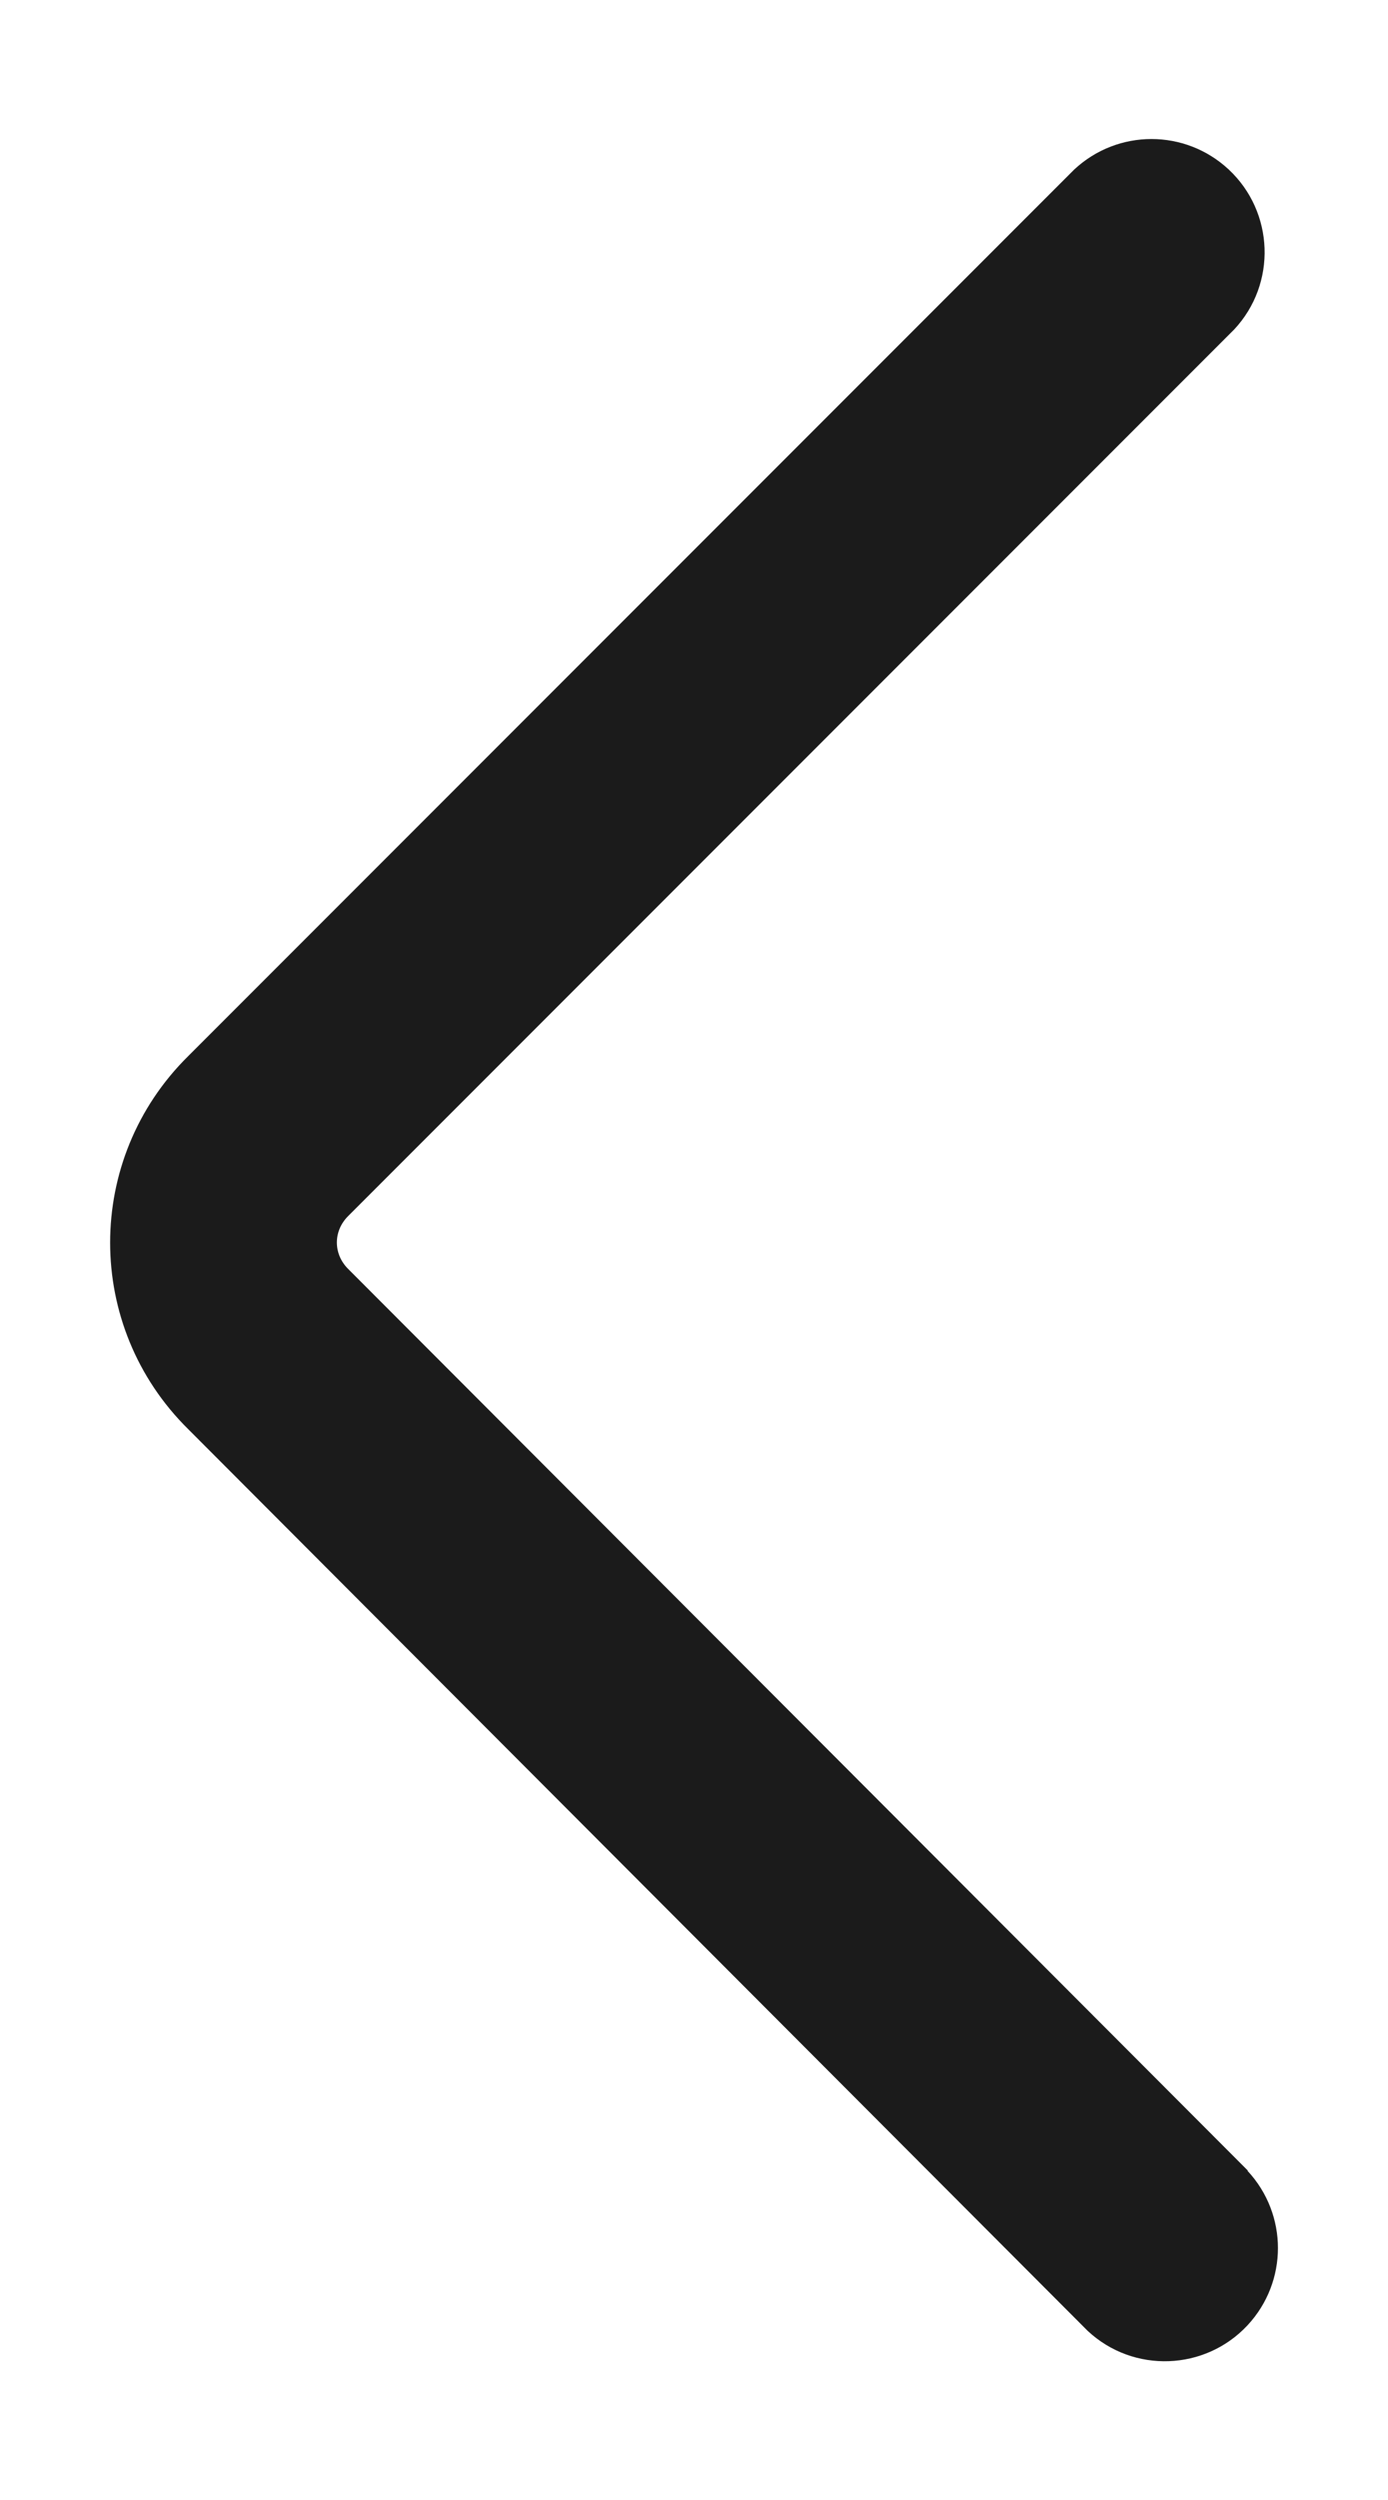 <?xml version="1.0" encoding="UTF-8"?>
<svg id="Calque_1" data-name="Calque 1" xmlns="http://www.w3.org/2000/svg" version="1.1" viewBox="0 0 5 9">
  <path transform="rotate(180, 2.5, 4.5)" d="M.505,1.186l3.241,3.246c.054.054.054.136,0,.19L.554,7.814c-.154.165-.144.423.02.576.157.146.399.146.556,0l3.192-3.192c.375-.37.375-.973,0-1.343L1.082.609c-.165-.154-.423-.144-.576.02-.146.157-.146.399,0,.556Z" fill="#1b1b1b" stroke-width="0"/>
</svg>